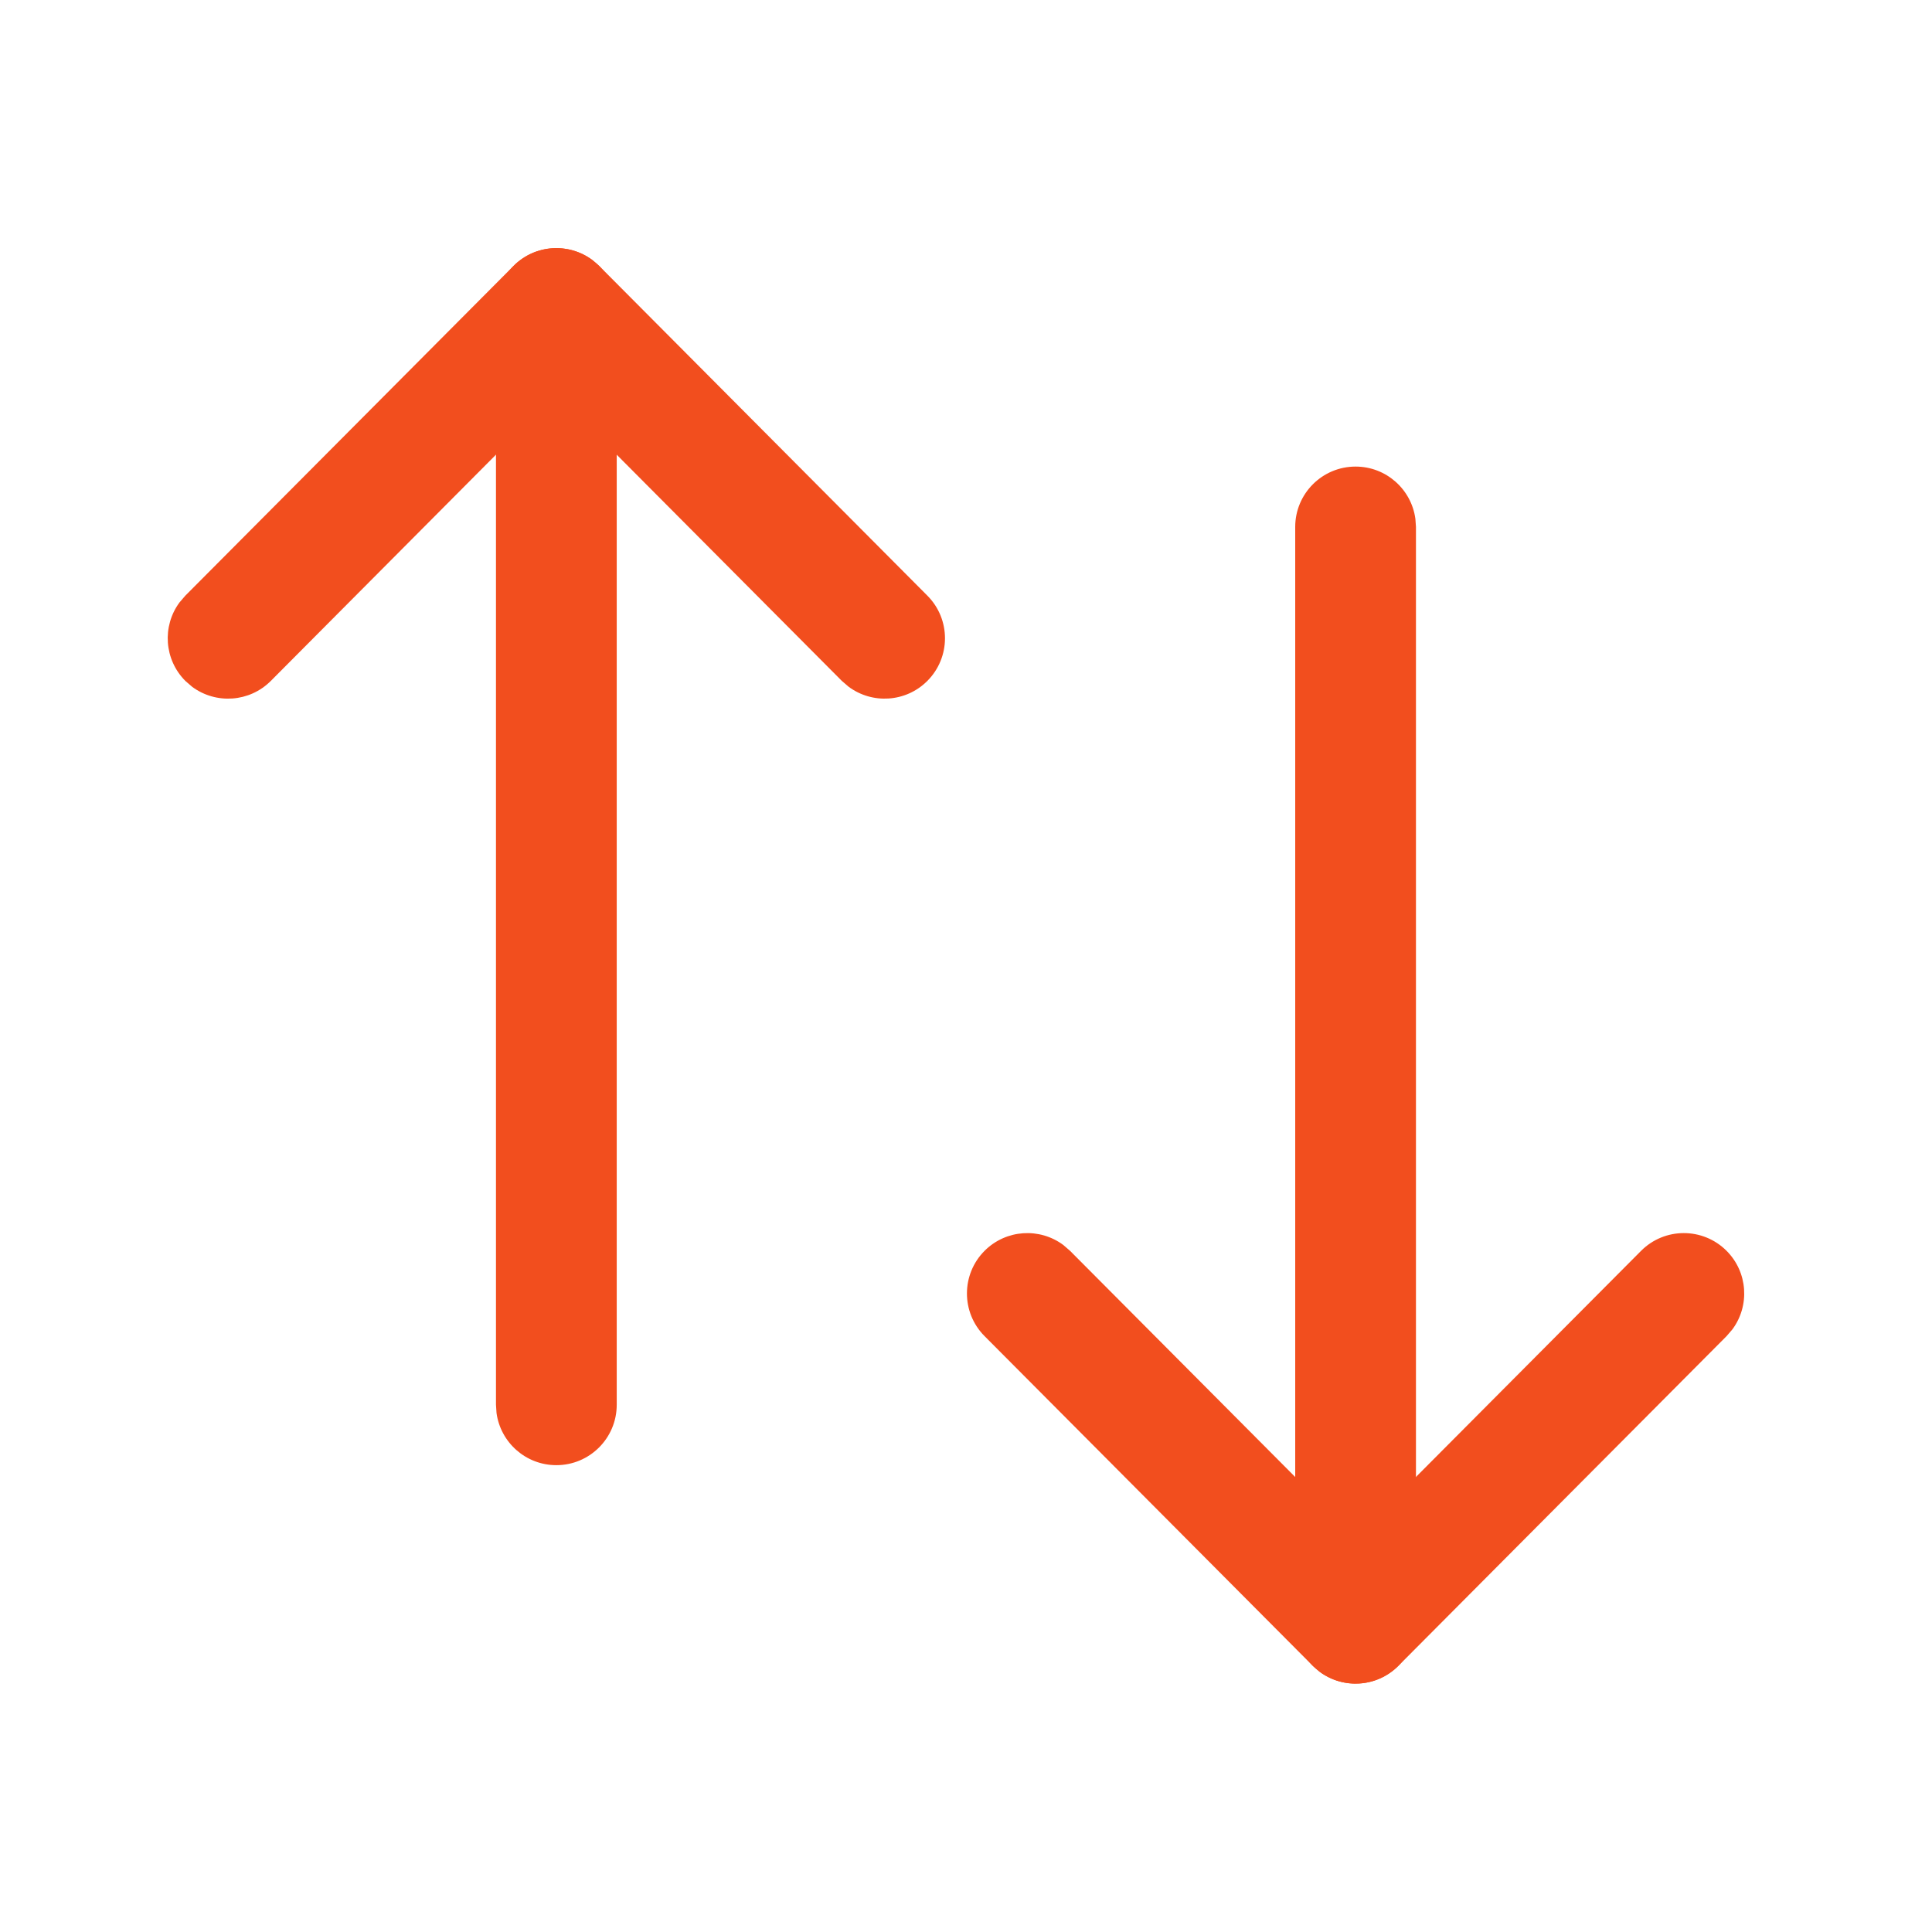 <svg width="60" height="60" viewBox="0 0 60 60" fill="none" xmlns="http://www.w3.org/2000/svg">
<g clip-path="url(#clip0_38_24509)">
<path d="M42.099 14.49C43.048 14.49 43.832 15.196 43.956 16.111L43.974 16.365V50.41C43.974 51.445 43.134 52.285 42.099 52.285C41.149 52.285 40.365 51.579 40.241 50.664L40.224 50.41V16.365C40.224 15.33 41.063 14.49 42.099 14.49Z" fill="#F24E1E"/>
<path d="M50.964 38.847C51.695 38.113 52.882 38.111 53.616 38.841C54.283 39.505 54.346 40.547 53.803 41.282L53.622 41.493L43.428 51.734C42.761 52.404 41.716 52.465 40.98 51.917L40.77 51.734L30.575 41.493C29.845 40.759 29.848 39.572 30.581 38.841C31.249 38.177 32.291 38.119 33.023 38.665L33.233 38.847L42.098 47.752L50.964 38.847Z" fill="#F24E1E"/>
<path d="M17.278 7.707C18.227 7.707 19.012 8.412 19.136 9.328L19.153 9.582V43.627C19.153 44.662 18.313 45.502 17.278 45.502C16.329 45.502 15.544 44.796 15.42 43.881L15.403 43.627V9.582C15.403 8.546 16.242 7.707 17.278 7.707Z" fill="#F24E1E"/>
<path d="M15.949 8.257C16.615 7.588 17.661 7.527 18.396 8.075L18.607 8.257L28.801 18.499C29.532 19.233 29.529 20.42 28.795 21.151C28.128 21.815 27.086 21.873 26.353 21.326L26.143 21.145L17.277 12.237L8.412 21.145C7.748 21.812 6.707 21.875 5.971 21.332L5.761 21.151C5.094 20.486 5.031 19.445 5.574 18.71L5.755 18.499L15.949 8.257Z" fill="#F24E1E"/>
</g>
<defs>
<clipPath id="clip0_38_24509">
<rect width="60" height="60" fill="white"/>
</clipPath>
</defs>
</svg>
